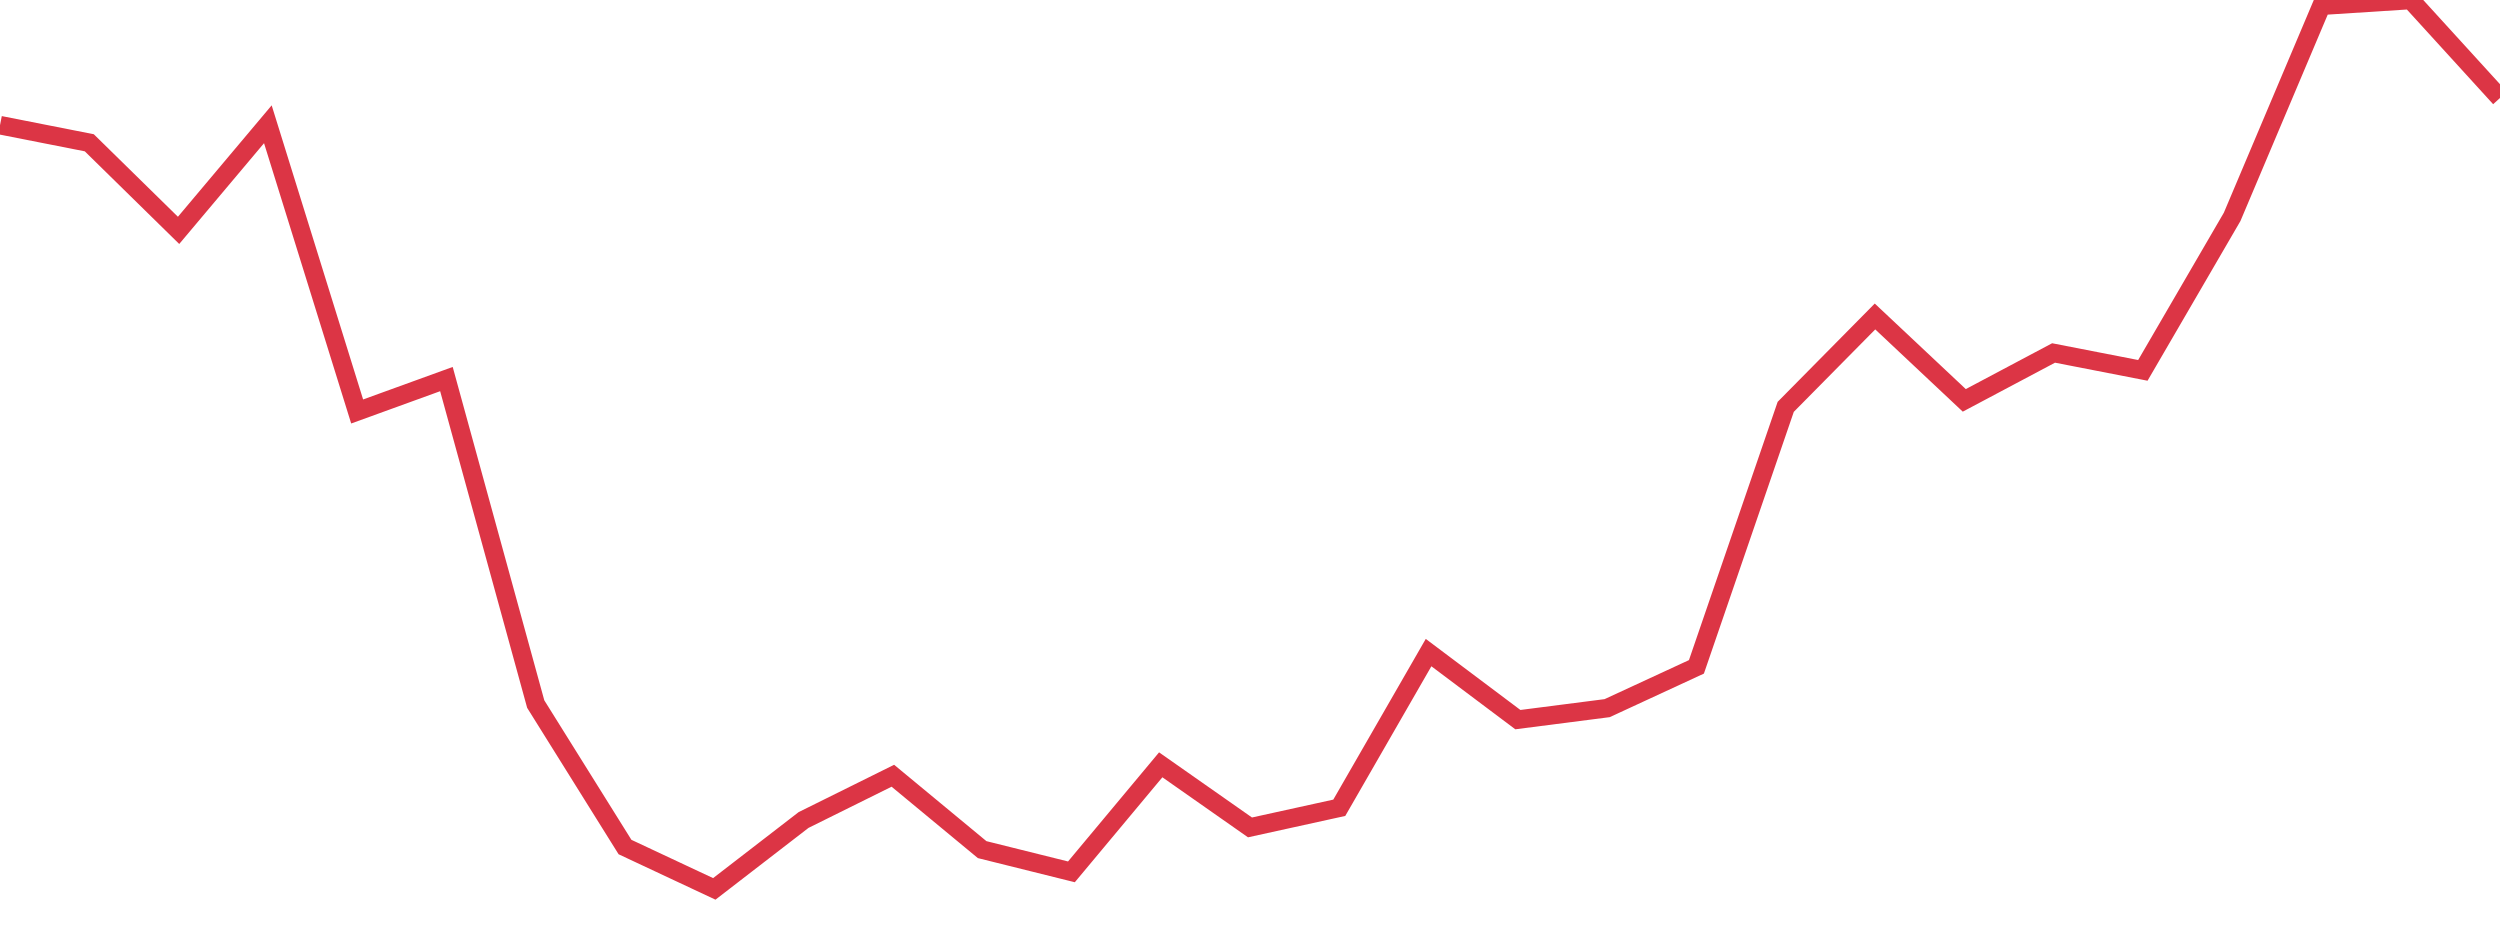 <?xml version="1.0" standalone="no"?>
<!DOCTYPE svg PUBLIC "-//W3C//DTD SVG 1.1//EN" "http://www.w3.org/Graphics/SVG/1.1/DTD/svg11.dtd">
<svg width="135" height="50" viewBox="0 0 135 50" preserveAspectRatio="none" class="sparkline" xmlns="http://www.w3.org/2000/svg"
xmlns:xlink="http://www.w3.org/1999/xlink"><path  class="sparkline--line" d="M 0 6.76 L 0 6.76 L 4.821 7.71 L 9.643 12.44 L 14.464 6.71 L 19.286 22.22 L 24.107 20.47 L 28.929 38.02 L 33.75 45.74 L 38.571 48 L 43.393 44.28 L 48.214 41.89 L 53.036 45.88 L 57.857 47.08 L 62.679 41.3 L 67.5 44.68 L 72.321 43.62 L 77.143 35.24 L 81.964 38.86 L 86.786 38.24 L 91.607 36.01 L 96.429 21.97 L 101.25 17.09 L 106.071 21.62 L 110.893 19.06 L 115.714 20 L 120.536 11.71 L 125.357 0.31 L 130.179 0 L 135 5.29" fill="none" stroke-width="1" stroke="#dc3545"></path></svg>